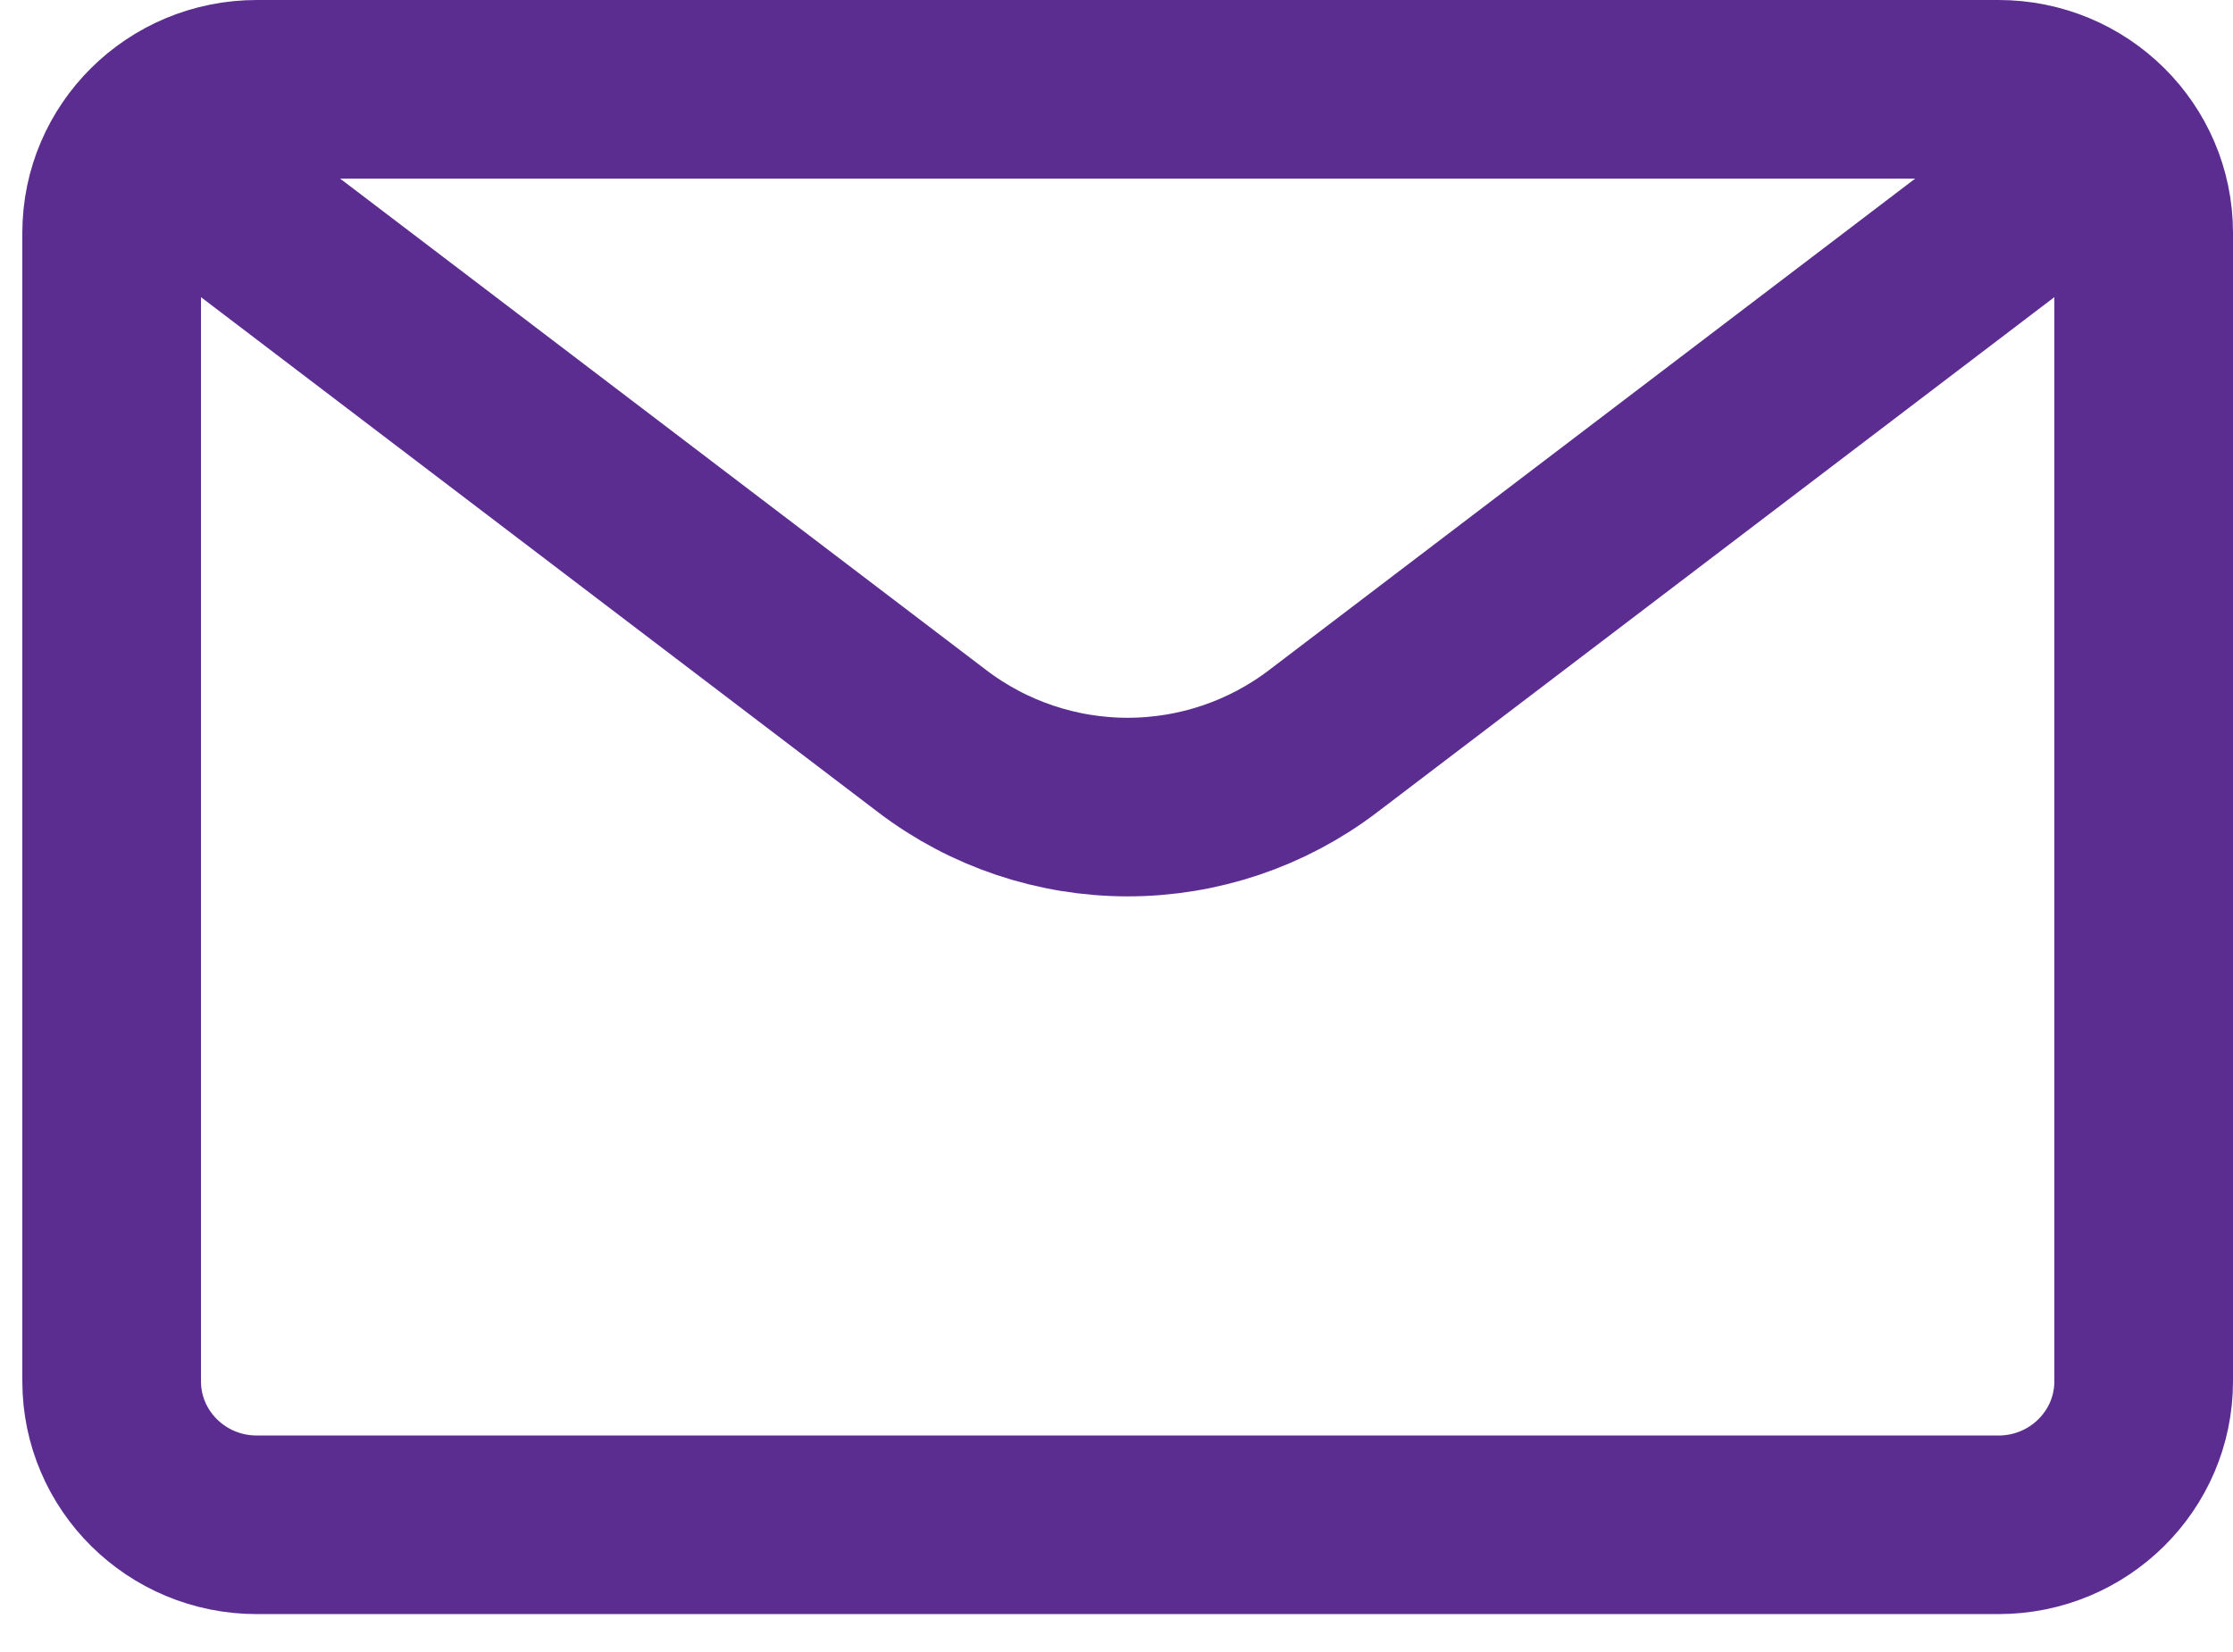 <svg width="50" height="37" viewBox="0 0 50 37" fill="none" xmlns="http://www.w3.org/2000/svg">
<path d="M47.266 3.179L29.62 16.605C28.367 17.558 26.831 18.076 25.25 18.076C23.669 18.076 22.133 17.558 20.88 16.605L3.234 3.179M44.75 2H5.75C3.955 2 2.5 3.439 2.5 5.215V30.936C2.5 32.711 3.955 34.151 5.75 34.151H44.75C46.545 34.151 48 32.711 48 30.936V5.215C48 3.439 46.545 2 44.75 2Z" stroke="#5C2d91" stroke-width="4" stroke-linecap="round" stroke-linejoin="round"/>
</svg>

